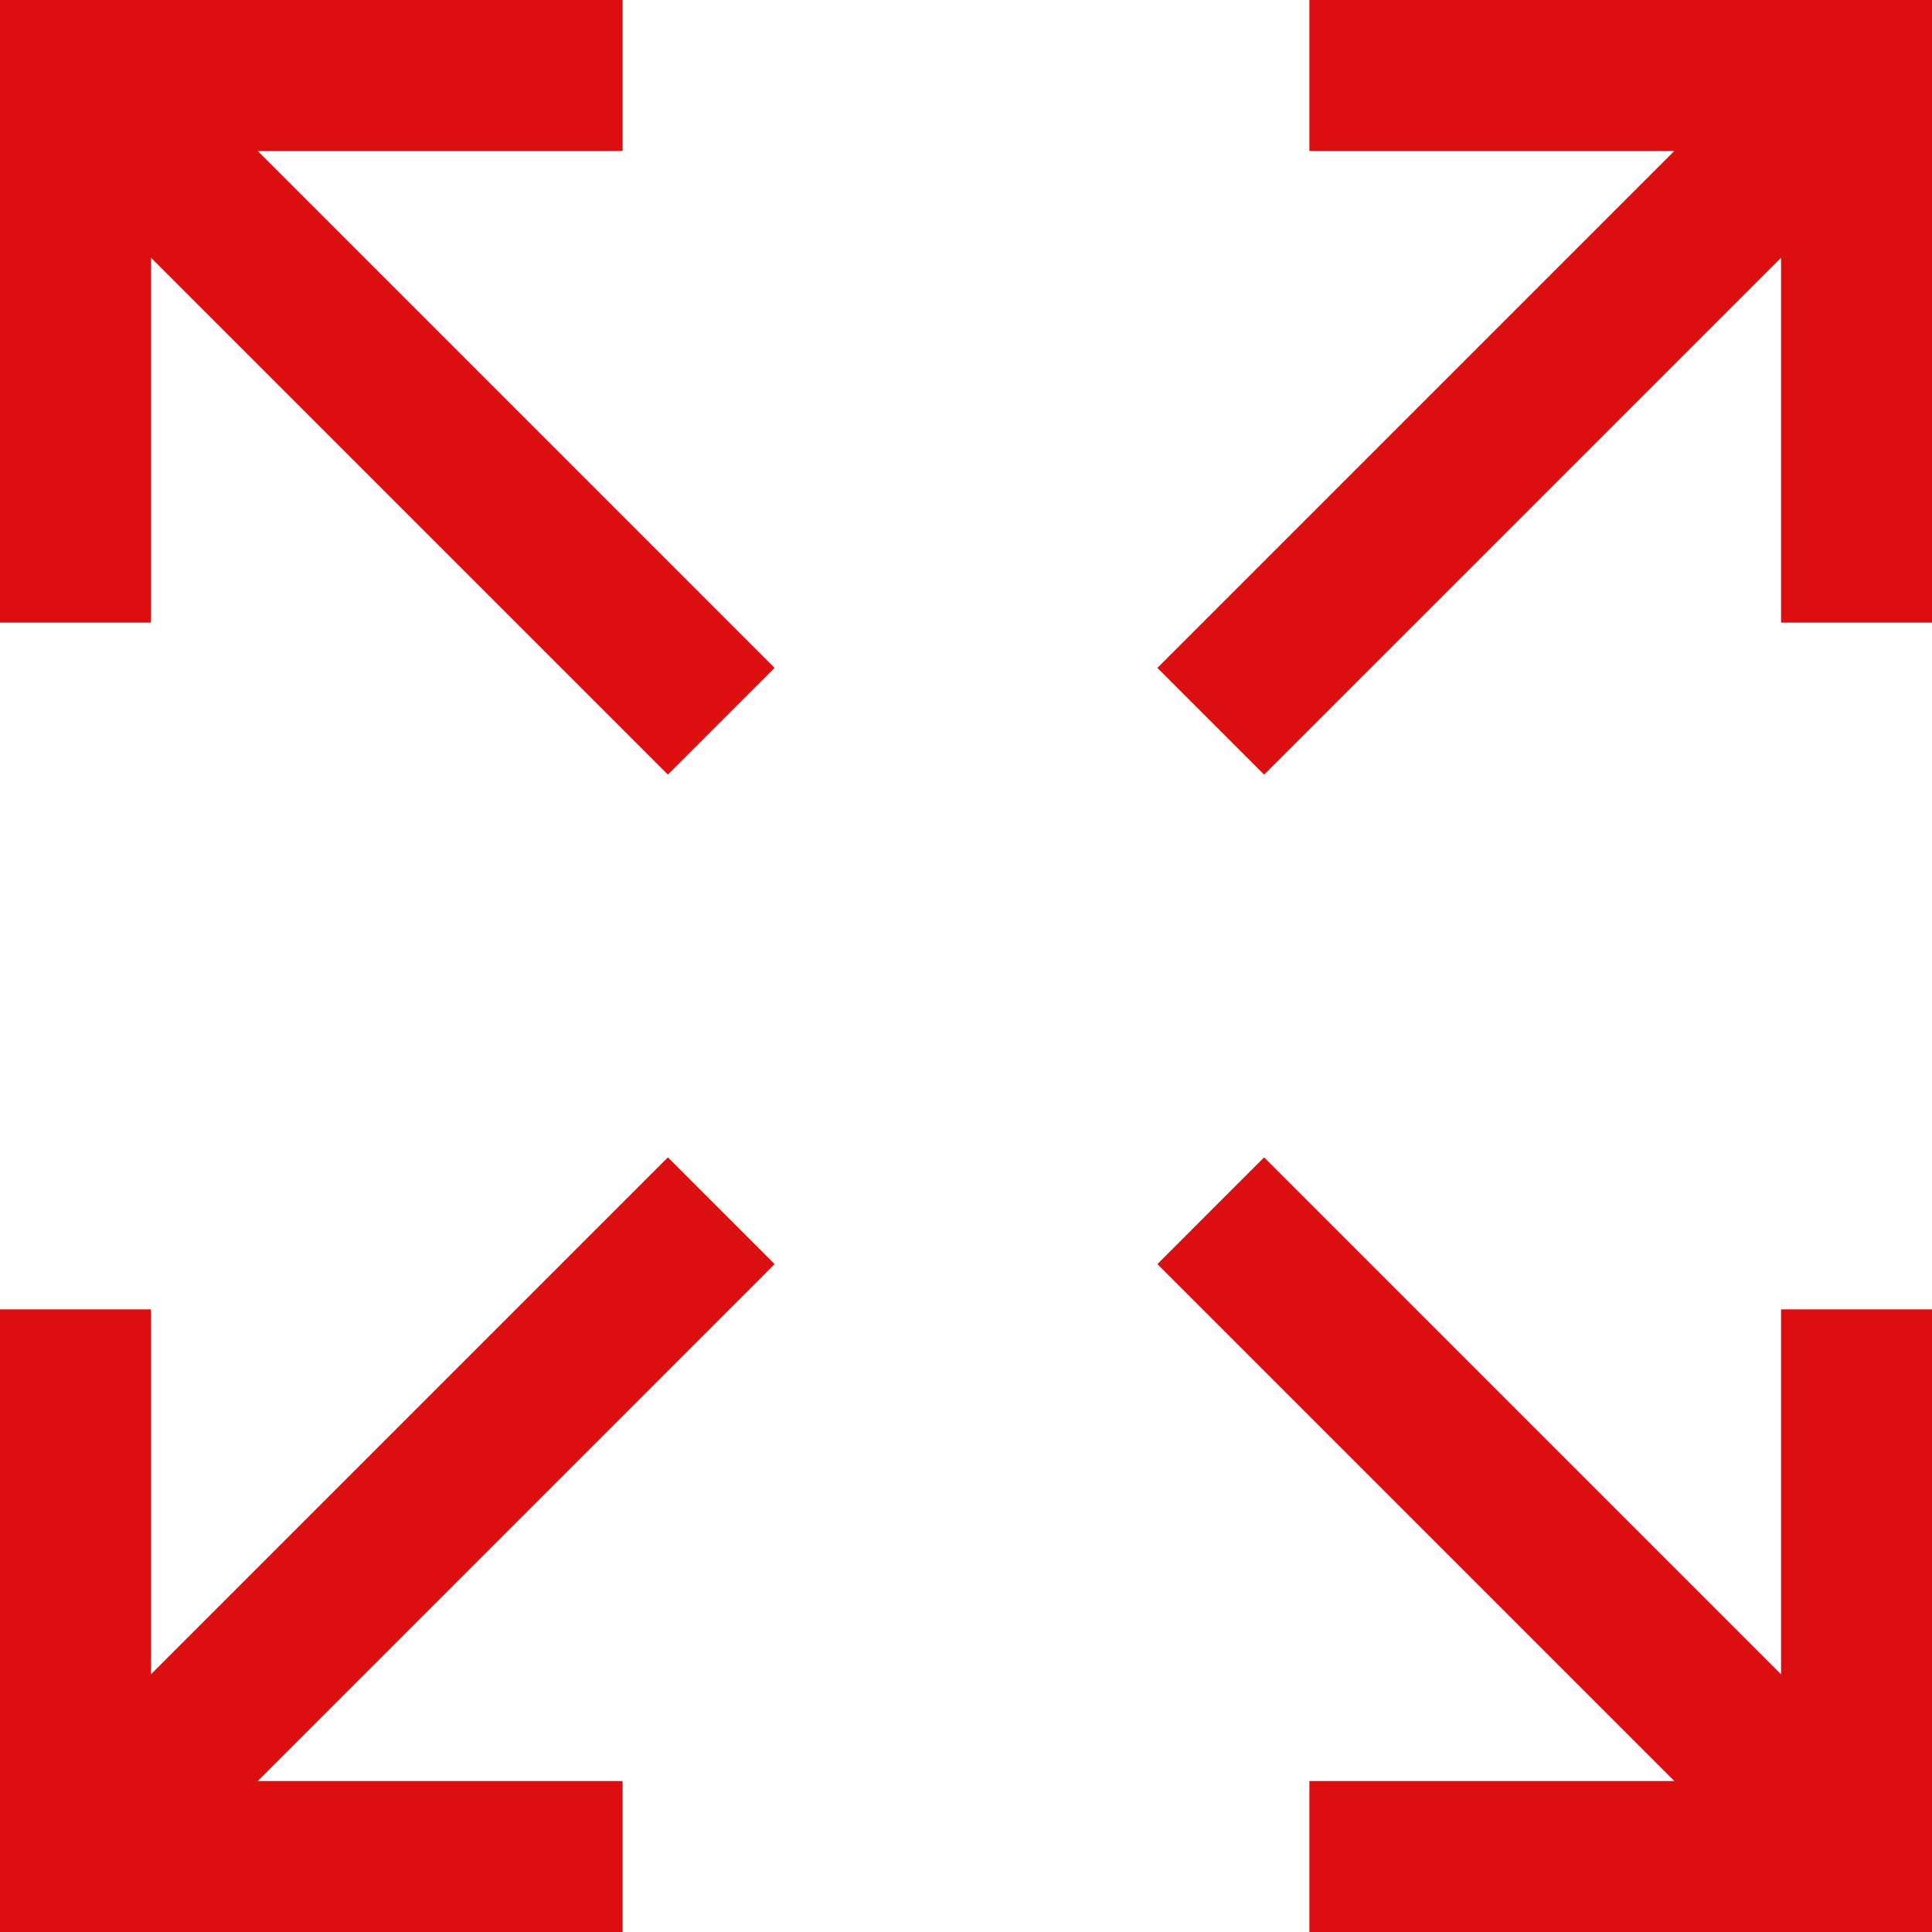 <svg width="64" height="64" viewBox="0 0 64 64" fill="none" xmlns="http://www.w3.org/2000/svg">
<g clip-path="url(#clip0)">
<path d="M8.536 5H20.625V0H0V20.625H5V8.536L22.125 25.66L25.66 22.125L8.536 5Z" fill="#dc0e10"/>
<path d="M25.66 41.875L22.125 38.339L5 55.464V43.375H0V64H20.625V59H8.536L25.66 41.875Z" fill="#dc0e10"/>
<path d="M43.375 0V5H55.465L38.34 22.125L41.875 25.66L59 8.536V20.625H64V0H43.375Z" fill="#dc0e10"/>
<path d="M59 43.375V55.464L41.875 38.339L38.34 41.875L55.465 59H43.375V64H64V43.375H59Z" fill="#dc0e10"/>
</g>
<defs>
<clipPath id="clip0">
<rect width="64" height="64" fill="white"/>
</clipPath>
</defs>
</svg>
